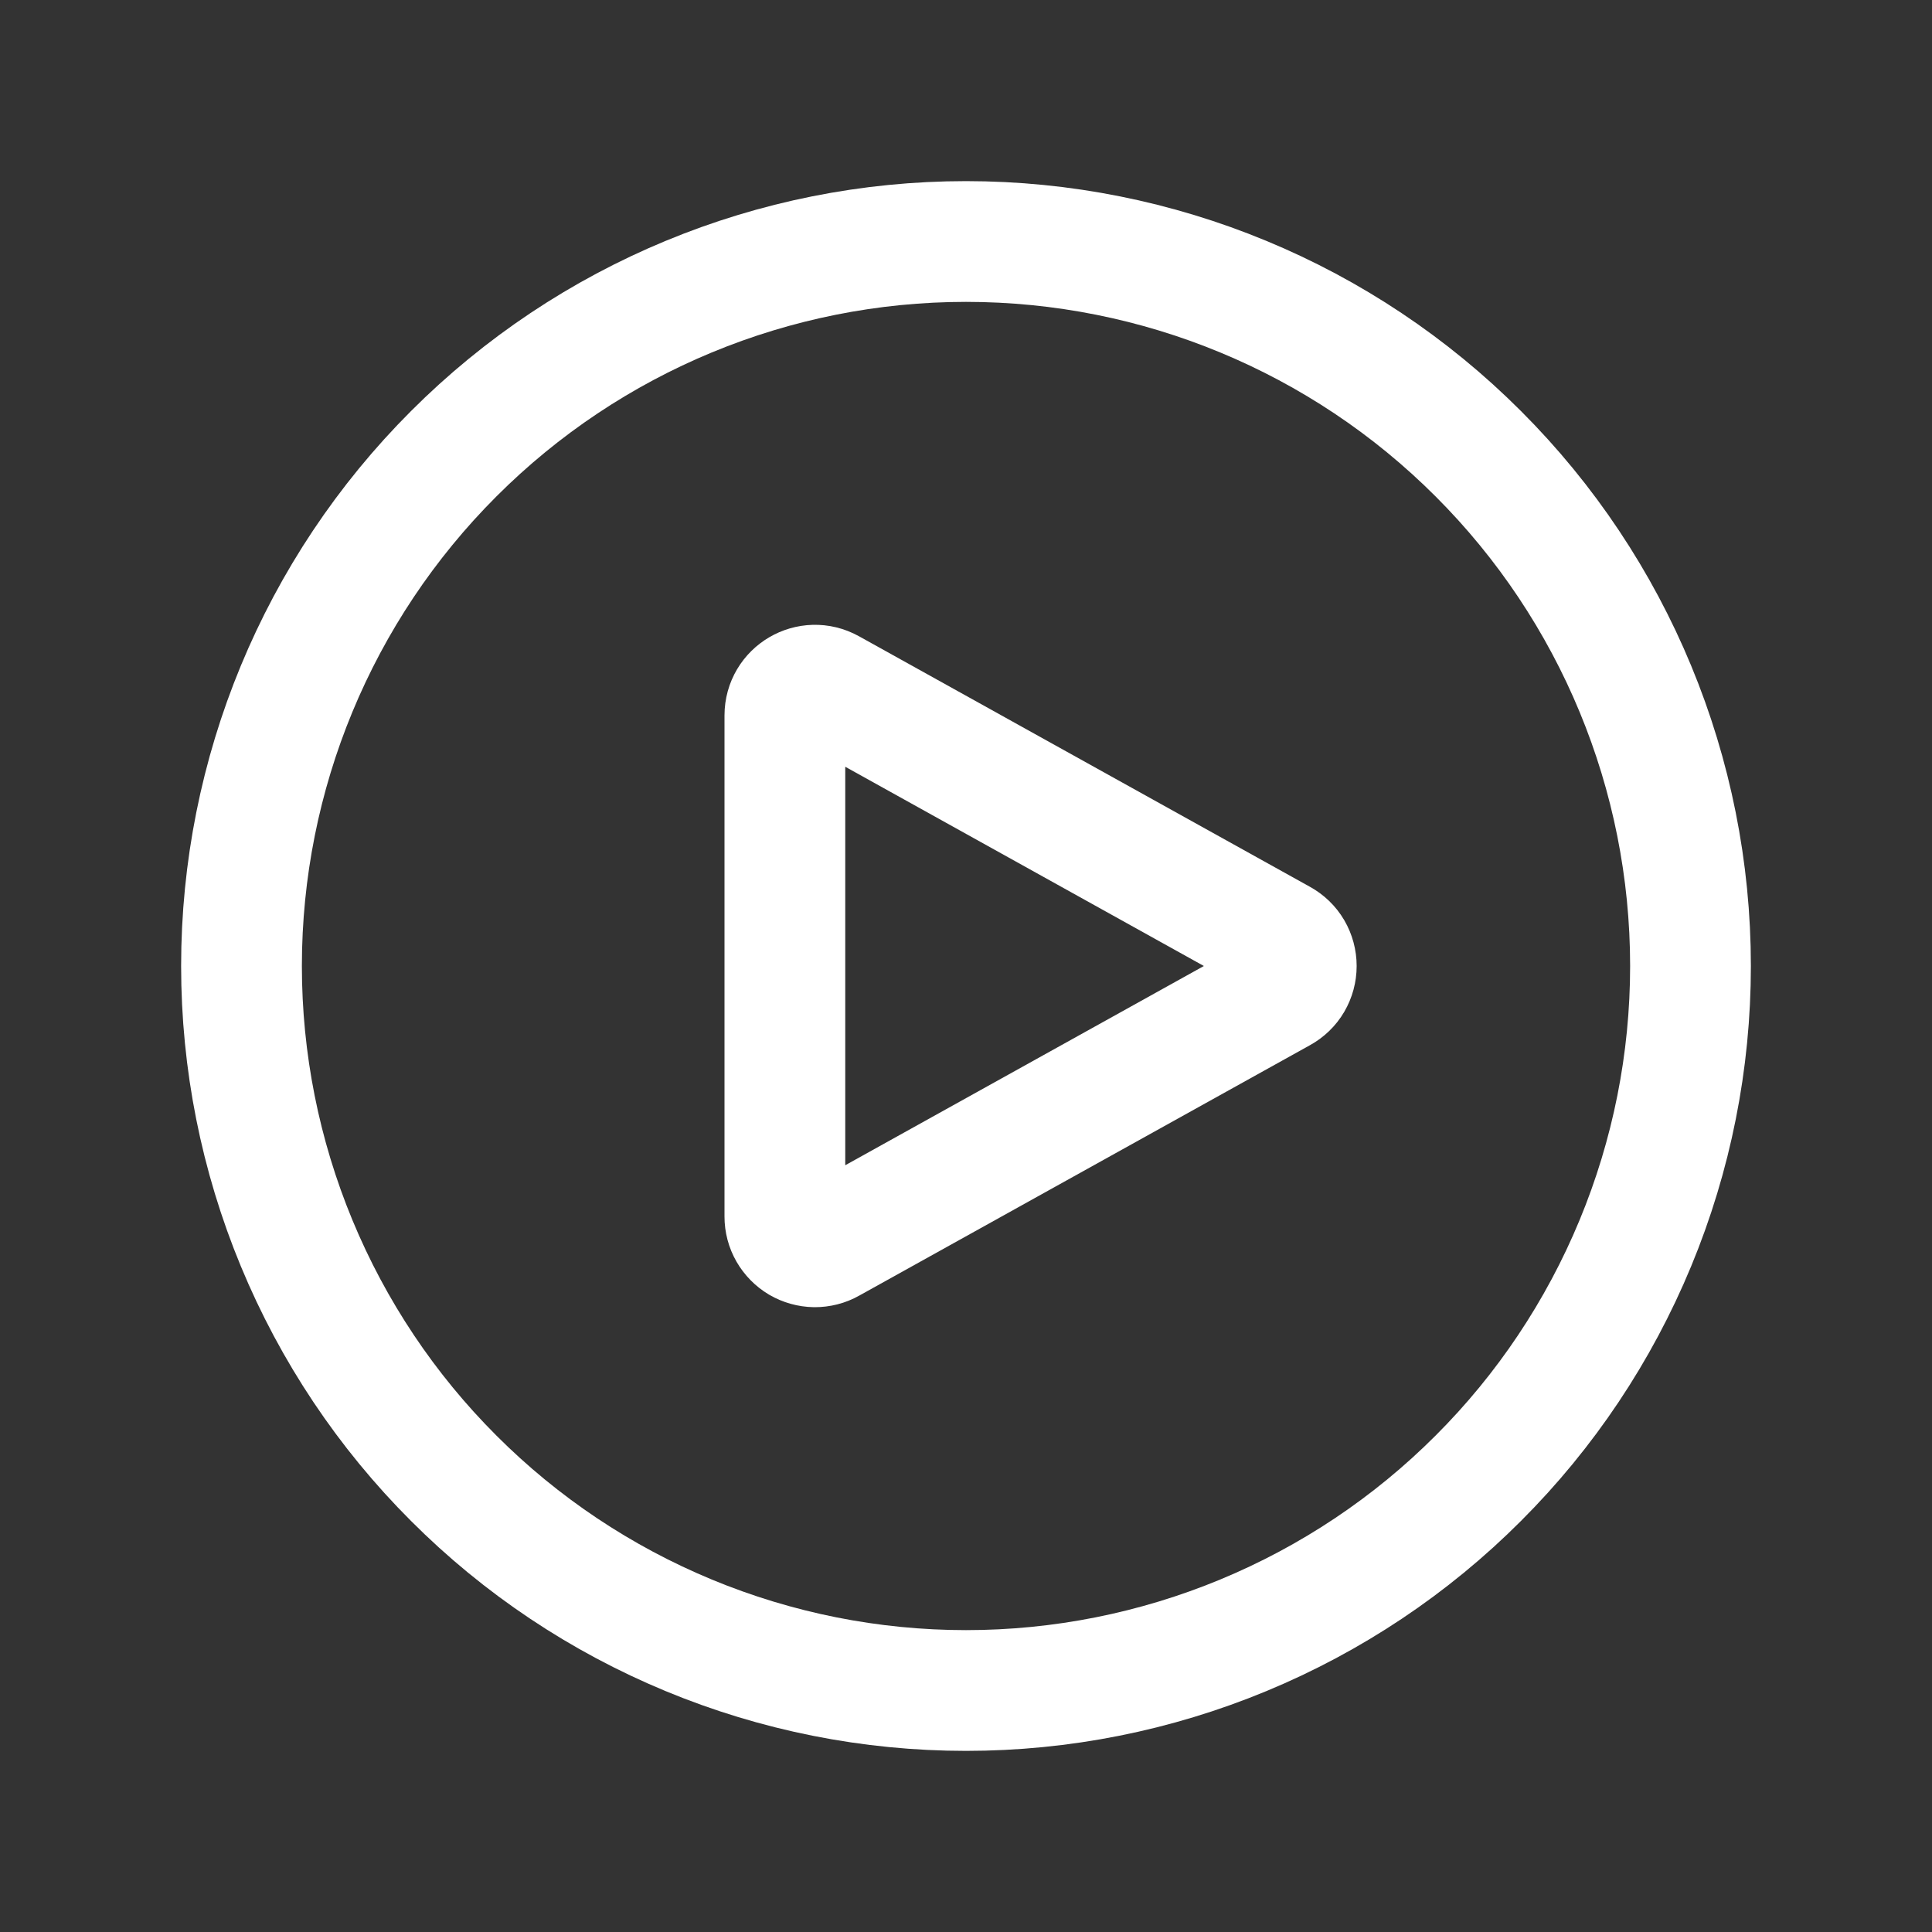 <svg width="20" height="20" viewBox="0 0 20 20" fill="none" xmlns="http://www.w3.org/2000/svg">
<rect x="0" y="0" width="20" height="20" fill="#333333" stroke="none"/>
<path d="M17.5 10C17.5 10.985 17.306 11.96 16.929 12.87C16.552 13.78 16 14.607 15.303 15.303C14.607 16 13.78 16.552 12.87 16.929C11.96 17.306 10.985 17.5 10 17.5C9.015 17.5 8.04 17.306 7.13 16.929C6.22 16.552 5.393 16 4.697 15.303C4 14.607 3.448 13.78 3.071 12.87C2.694 11.96 2.5 10.985 2.5 10C2.5 8.011 3.29 6.103 4.697 4.697C6.103 3.29 8.011 2.5 10 2.5C11.989 2.5 13.897 3.29 15.303 4.697C16.71 6.103 17.5 8.011 17.5 10Z" stroke="white" stroke-width="1.25" stroke-linecap="round" stroke-linejoin="round"/>
<path d="M13.258 9.727C13.307 9.754 13.348 9.793 13.376 9.841C13.404 9.889 13.419 9.944 13.419 10C13.419 10.056 13.404 10.111 13.376 10.159C13.348 10.207 13.307 10.246 13.258 10.273L8.589 12.867C8.542 12.894 8.488 12.907 8.434 12.907C8.379 12.906 8.326 12.891 8.279 12.864C8.232 12.836 8.193 12.796 8.166 12.749C8.139 12.702 8.125 12.649 8.125 12.594V7.406C8.125 7.167 8.381 7.017 8.589 7.133L13.258 9.727Z" stroke="white" stroke-width="1.25" stroke-linecap="round" stroke-linejoin="round"/>
</svg>
